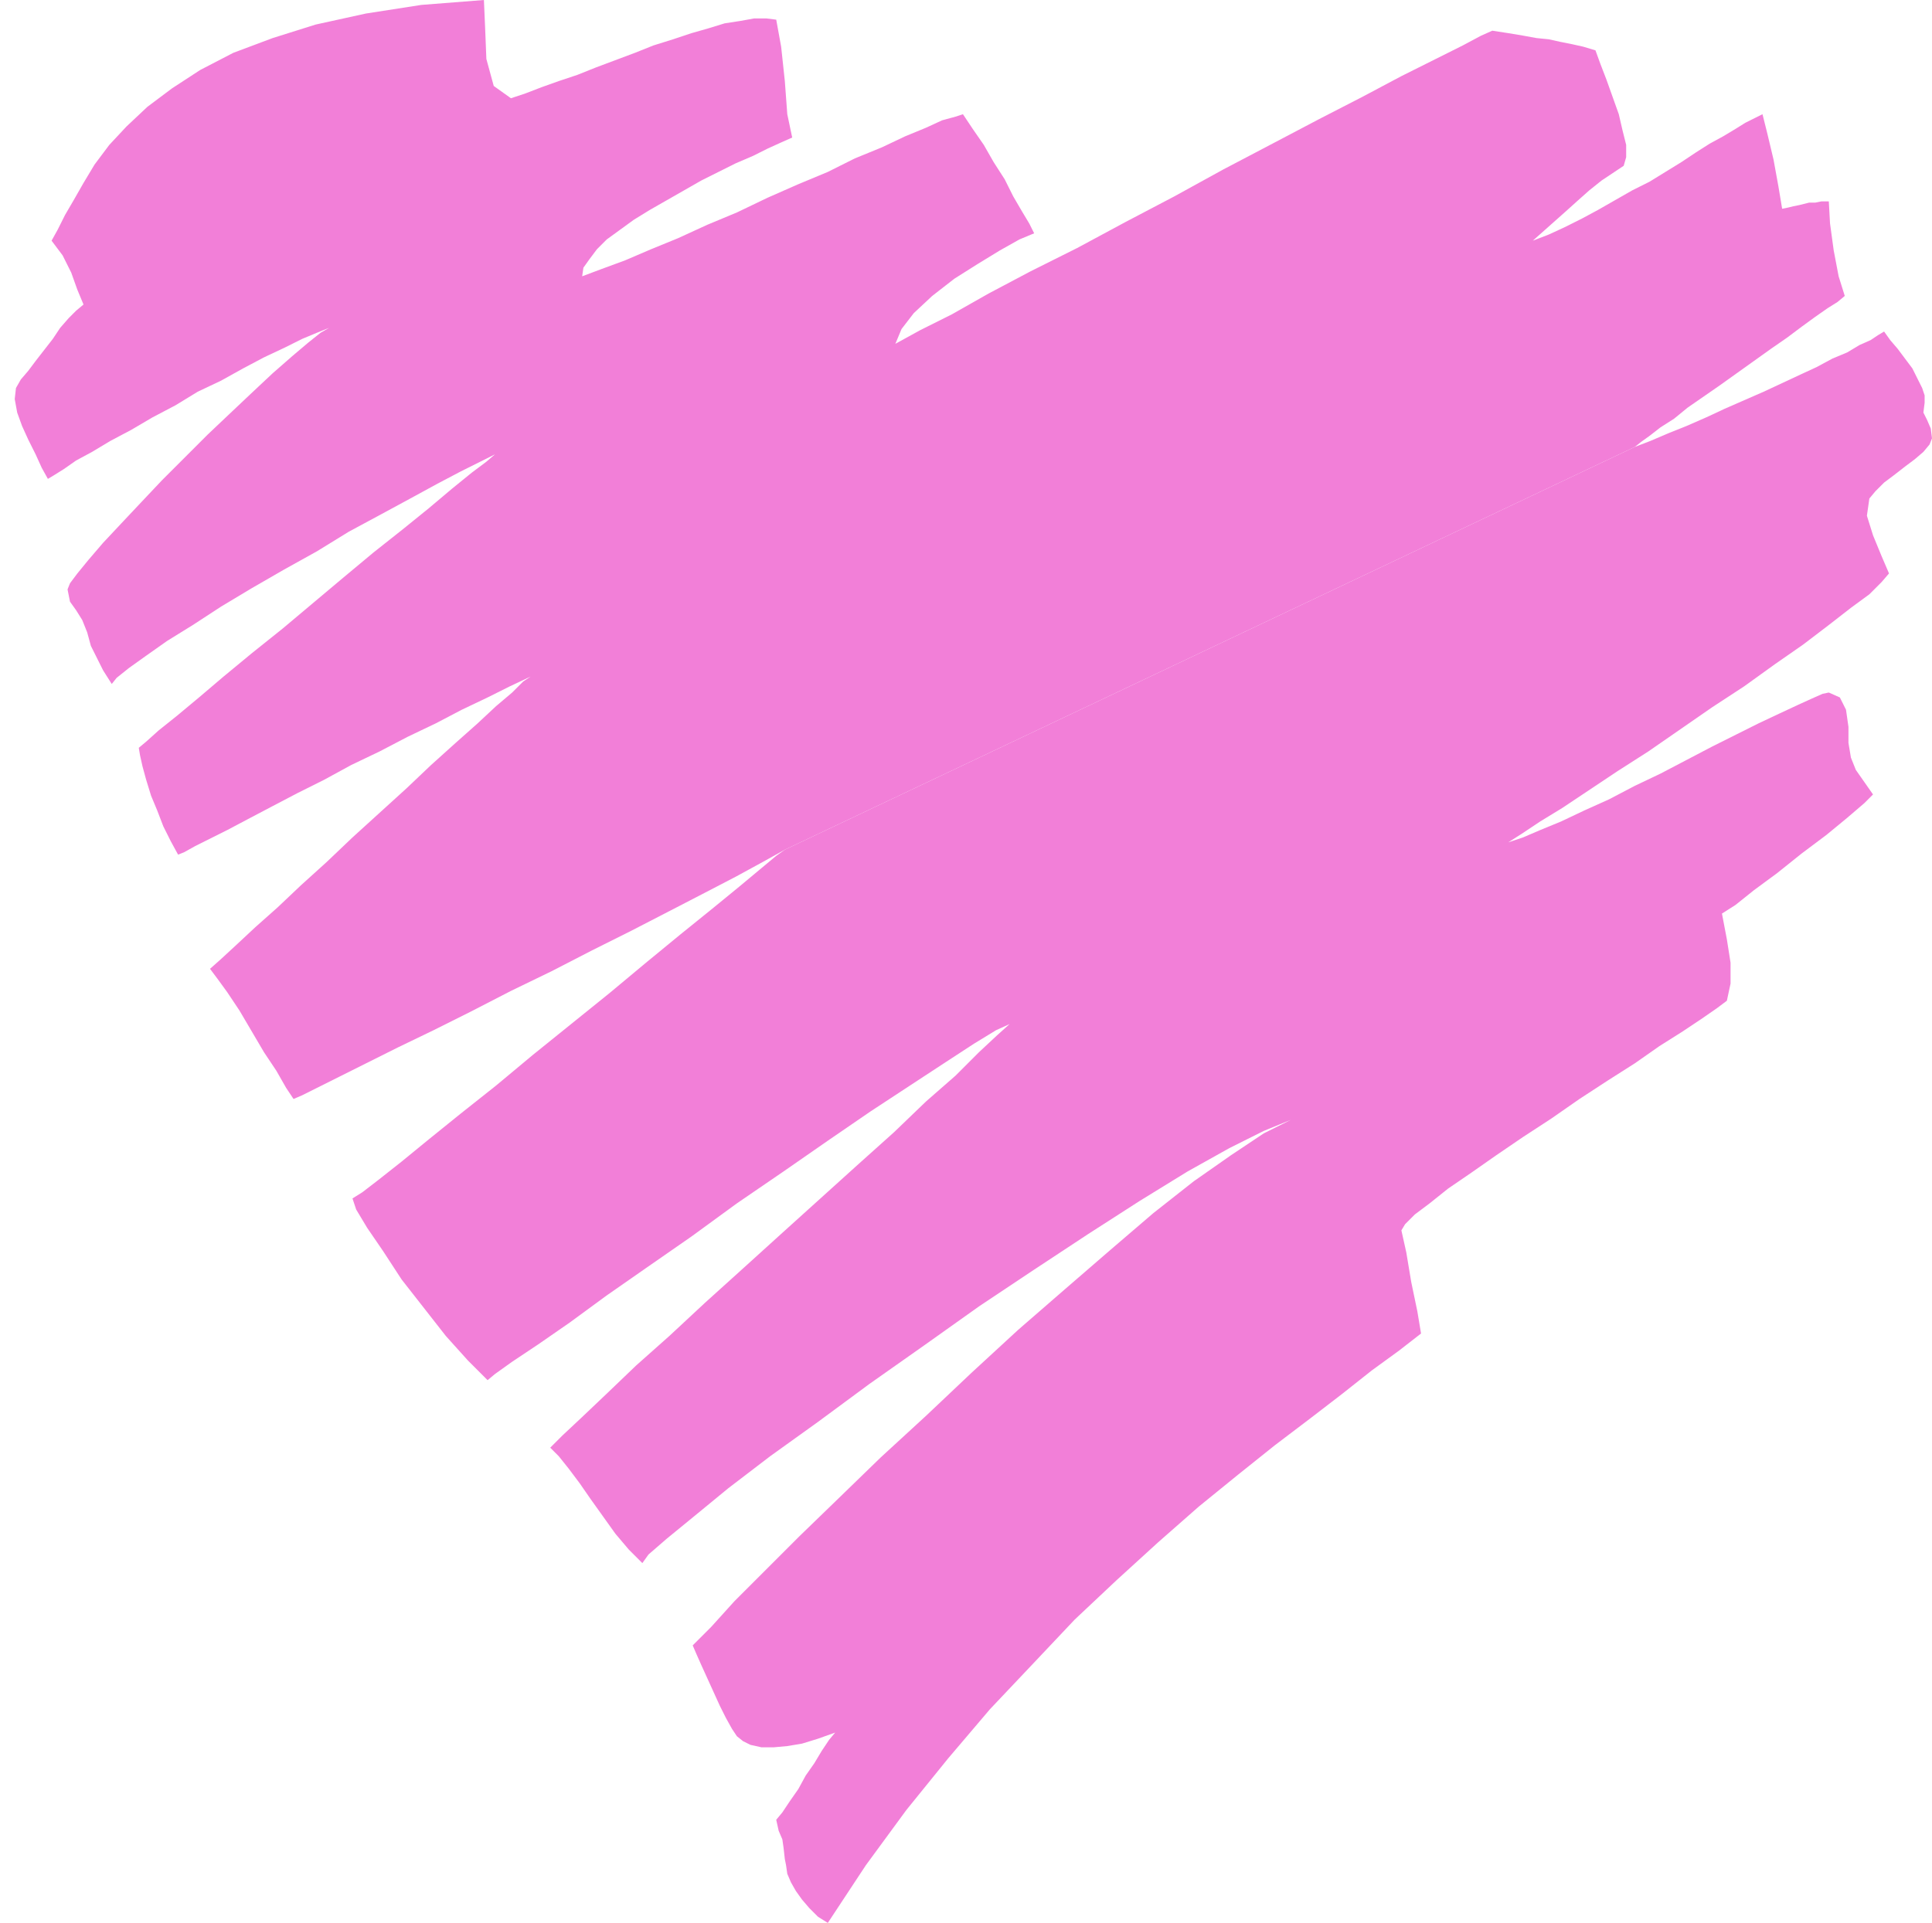 <svg xmlns="http://www.w3.org/2000/svg" width="1.573in" height="1.566in" fill-rule="evenodd" stroke-linecap="round" preserveAspectRatio="none" viewBox="0 0 1573 1566"><style>.pen1{stroke:none}.brush2{fill:#f27fd8}</style><path d="m639 692-18 10-22 12-25 13-29 15-31 16-32 16-33 17-33 16-33 17-30 15-29 14-26 13-22 11-18 9-12 6-7 3-6-9-8-14-10-15-10-17-10-17-10-15-8-11-6-8 9-8 13-12 15-14 18-16 19-18 21-19 21-20 22-20 22-20 20-19 20-18 18-16 15-14 13-11 9-9 6-4-17 8-18 9-21 10-21 11-23 11-23 12-23 11-22 12-22 11-21 11-19 10-17 9-14 7-12 6-9 5-5 2-6-11-6-12-5-13-5-12-4-13-3-11-2-9-1-6 6-5 10-9 15-12 18-15 20-17 23-19 25-20 25-21 25-21 24-20 24-19 21-17 19-16 16-13 12-9 7-6-12 6-16 8-19 10-22 12-24 13-26 14-26 16-27 15-26 15-25 15-23 15-21 13-17 12-14 10-10 8-4 5-7-11-5-10-5-10-3-11-4-10-5-8-5-7-2-10 2-5 6-8 9-11 12-14 15-16 16-17 17-18 19-19 18-18 19-18 18-17 16-15 16-14 13-11 10-8 7-4-10 4-12 5-14 7-17 8-17 9-18 10-19 9-18 11-19 10-17 10-17 9-15 9-13 7-10 7-8 5-5 3-5-9-5-11-6-12-5-11-4-11-2-11 1-9 4-7 6-7 6-8 7-9 7-9 6-9 7-8 6-6 6-5-5-12-5-14-7-14-9-12 5-9 6-12 7-12 8-14 9-15 12-16 14-15 17-16 20-15 23-15 27-14 32-12 35-11 41-9 45-7 51-4 1 23 1 25 6 22 14 10 12-4 13-5 14-5 15-5 15-6 16-6 16-6 15-6 16-5 15-5 14-4 13-4 13-2 11-2h10l8 1 4 22 3 28 2 27 4 19-9 4-11 5-12 6-14 6-14 7-14 7-14 8-14 8-14 8-13 8-11 8-11 8-8 8-6 8-5 7-1 7 16-6 19-7 21-9 22-9 24-11 24-10 25-12 25-11 24-10 22-11 22-9 19-9 17-7 13-6 11-3 6-2 8 12 9 13 8 14 9 14 7 14 7 12 6 10 4 8-12 5-16 9-18 11-19 12-18 14-15 14-10 13-5 12 20-11 26-13 30-17 34-18 38-19 39-21 40-21 40-22 40-21 38-20 35-18 32-17 28-14 22-11 15-8 9-4 13 2 12 2 11 2 10 1 9 2 10 2 9 2 10 3 4 11 5 13 5 14 5 14 3 13 3 12v10l-2 7-9 6-9 6-10 8-9 8-10 9-9 8-9 8-9 8 13-5 13-6 14-7 13-7 14-8 14-8 14-7 13-8 13-8 12-8 11-7 11-6 10-6 8-5 8-4 6-3 4 16 5 21 4 22 3 18 5-1 4-1 5-1 4-1 4-1h5l5-1h6l1 18 3 22 4 21 5 16-6 5-8 5-10 7-11 8-12 9-13 9-14 10-14 10-14 10-13 9-13 9-11 9-11 7-9 7-7 5-5 4-692 328z" class="pen1 brush2"/><path d="m1534 270 5 7 6 7 6 8 6 8 4 8 4 8 2 6v6l-1 8 3 6 3 7 1 8-2 5-5 6-7 6-8 6-9 7-8 6-7 7-5 6-2 14 5 16 7 17 6 14-6 7-10 10-15 11-18 14-21 16-23 16-25 18-26 17-26 18-26 18-25 16-24 16-21 14-18 11-15 10-11 7 12-4 14-6 17-7 19-9 20-9 21-11 21-10 21-11 21-11 20-10 18-9 17-8 15-7 11-5 9-4 5-1 9 4 5 10 2 14v13l2 12 4 10 7 10 7 10-7 7-14 12-17 14-20 15-20 16-19 14-15 12-11 7 4 21 3 19v17l-3 14-8 6-13 9-15 10-19 12-20 14-22 14-23 15-23 16-23 15-22 15-20 14-19 13-15 12-12 9-8 8-3 5 4 18 4 24 5 24 3 18-18 14-22 16-24 19-26 20-29 22-30 24-32 26-33 29-34 31-34 32-34 36-35 37-34 40-34 42-33 45-31 47-8-5-7-7-6-7-5-7-4-7-3-7-1-7-1-5-1-9-1-7-3-7-2-9 5-6 6-9 7-10 6-11 7-10 6-10 6-9 5-6-14 5-13 4-12 2-11 1h-10l-9-2-6-3-5-4-4-6-5-9-5-10-5-11-5-11-5-11-4-9-3-7 15-15 19-21 25-25 28-28 32-31 34-33 37-34 37-35 38-35 38-33 37-32 35-30 33-26 30-21 27-18 22-11-22 9-28 14-34 19-39 24-42 27-44 29-45 30-45 32-44 31-42 31-39 28-34 26-28 23-22 18-15 13-5 7-11-11-11-13-10-14-10-14-9-13-9-12-8-10-7-7 10-10 16-15 20-19 24-23 27-24 29-27 31-28 32-29 31-28 31-28 29-26 26-25 24-21 19-19 15-14 10-9-11 5-18 11-23 15-29 19-32 21-35 24-36 25-38 26-37 27-36 25-33 23-30 22-26 18-21 14-14 10-6 5-16-16-18-20-18-23-18-23-15-23-13-19-9-15-3-9 8-5 13-10 19-15 22-18 26-21 29-23 30-25 31-25 31-25 30-25 28-23 26-21 22-18 18-15 12-10 7-5 692-328 13-5 14-6 15-6 16-7 15-7 16-7 16-7 15-7 15-7 13-6 13-7 12-5 10-6 9-4 6-4 5-3z" class="pen1 brush2"/></svg>
